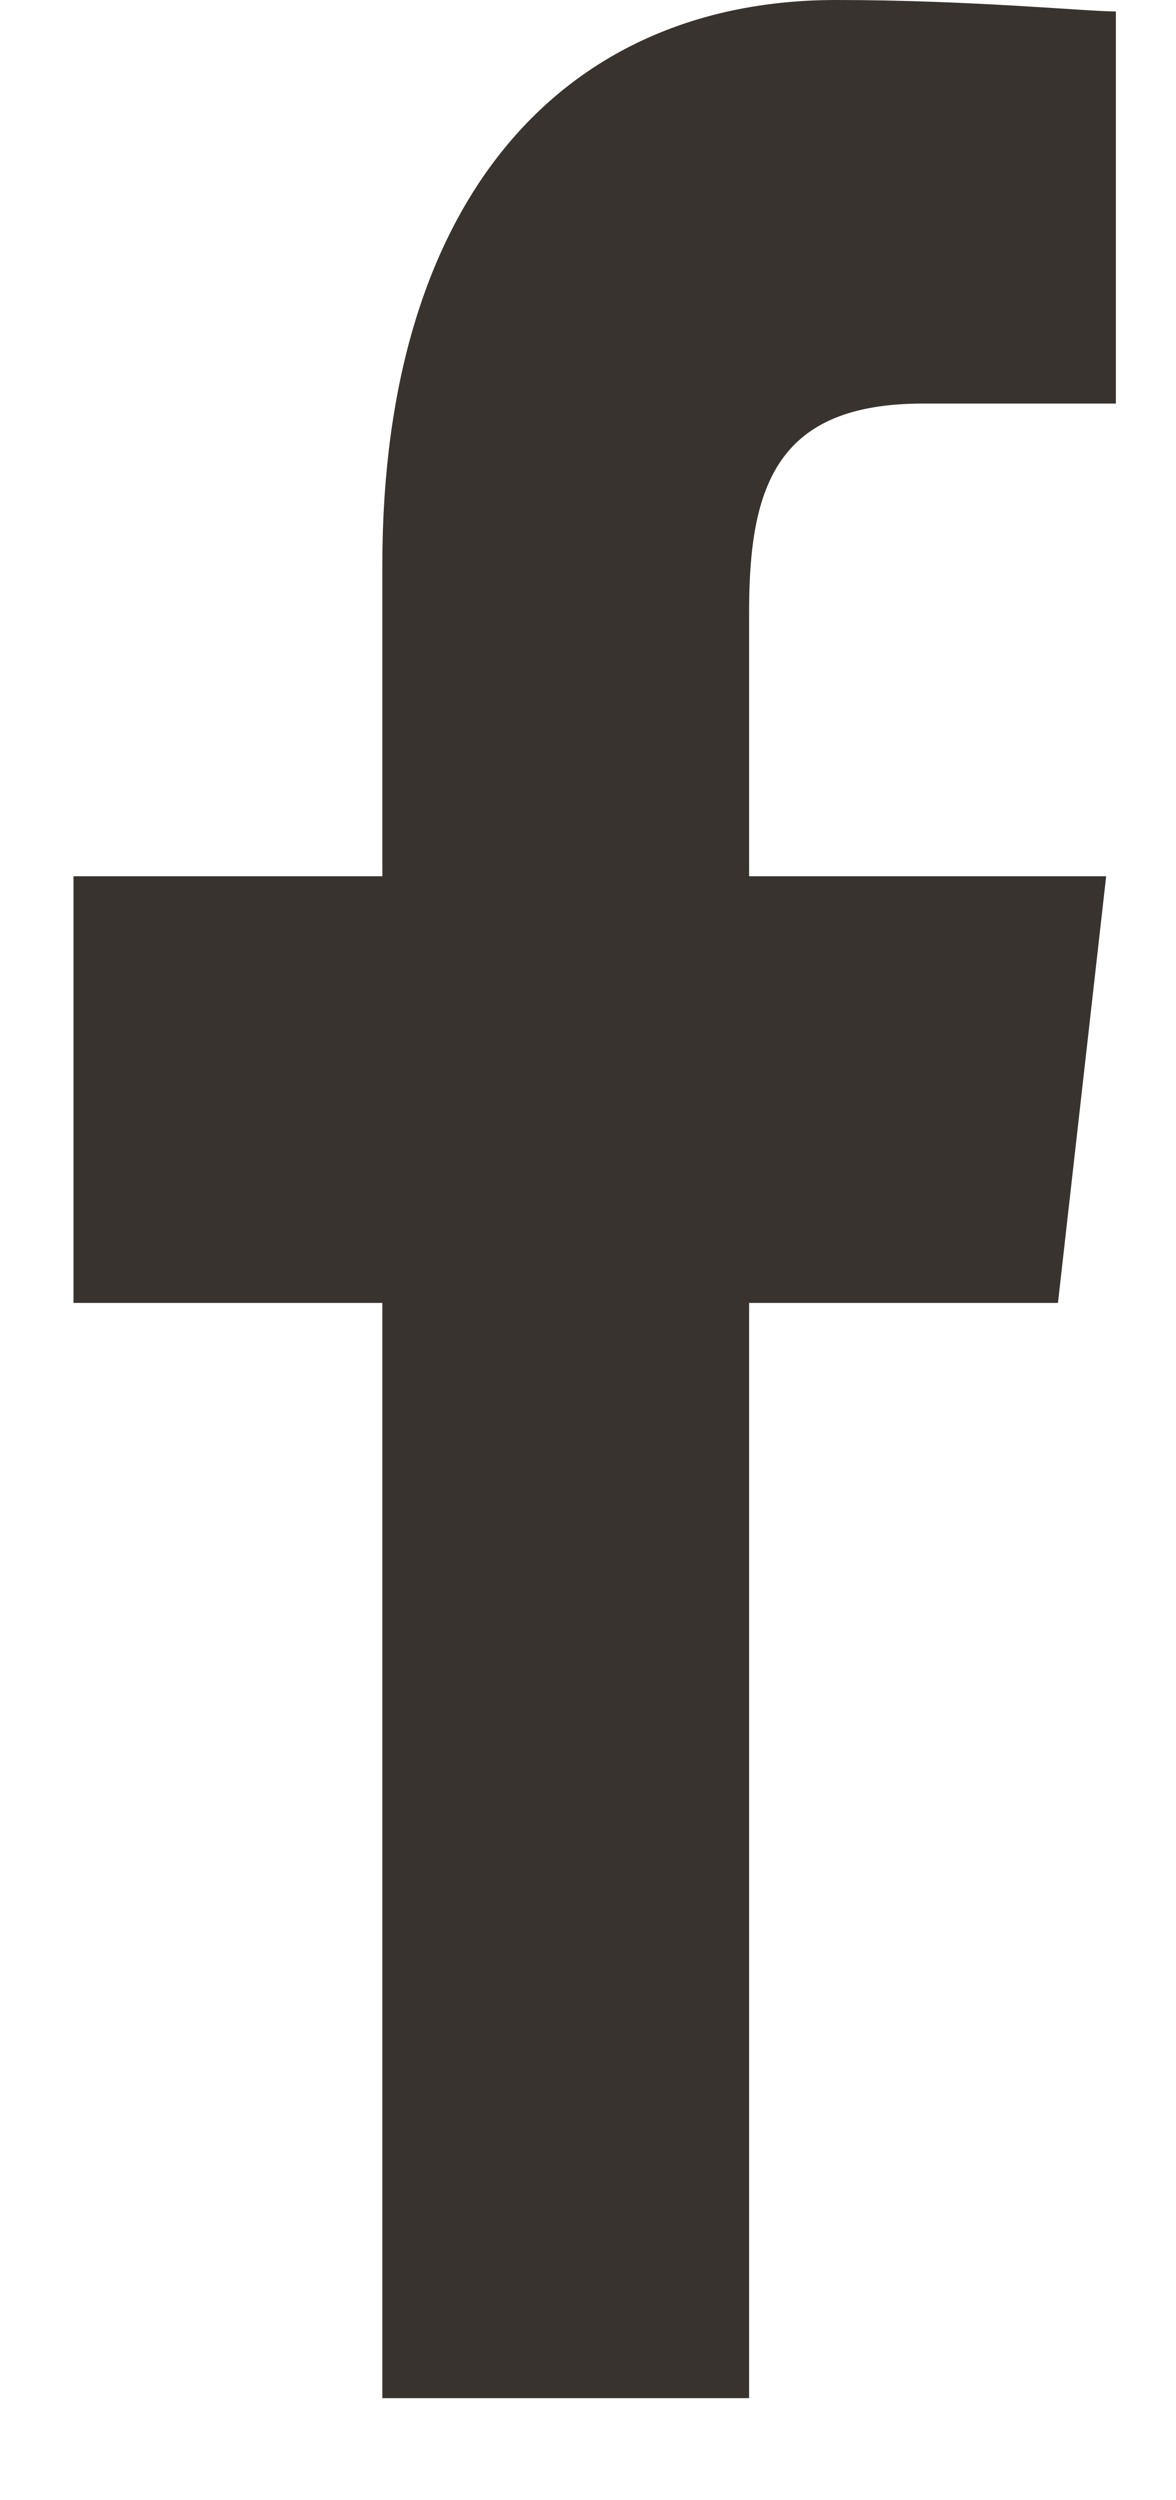 <svg width="8" height="17" viewBox="0 0 8 17" fill="none" xmlns="http://www.w3.org/2000/svg">
<path d="M5.096 16.306V8.859H7.197L7.525 5.958H5.096V4.155C5.096 3.293 5.293 2.744 6.278 2.744H7.591V0.078C7.394 0.078 6.606 0 5.687 0C3.849 0 2.601 1.333 2.601 3.841V5.958H0.5V8.859H2.601V16.306H5.096Z" fill="#393330"/>
</svg>

